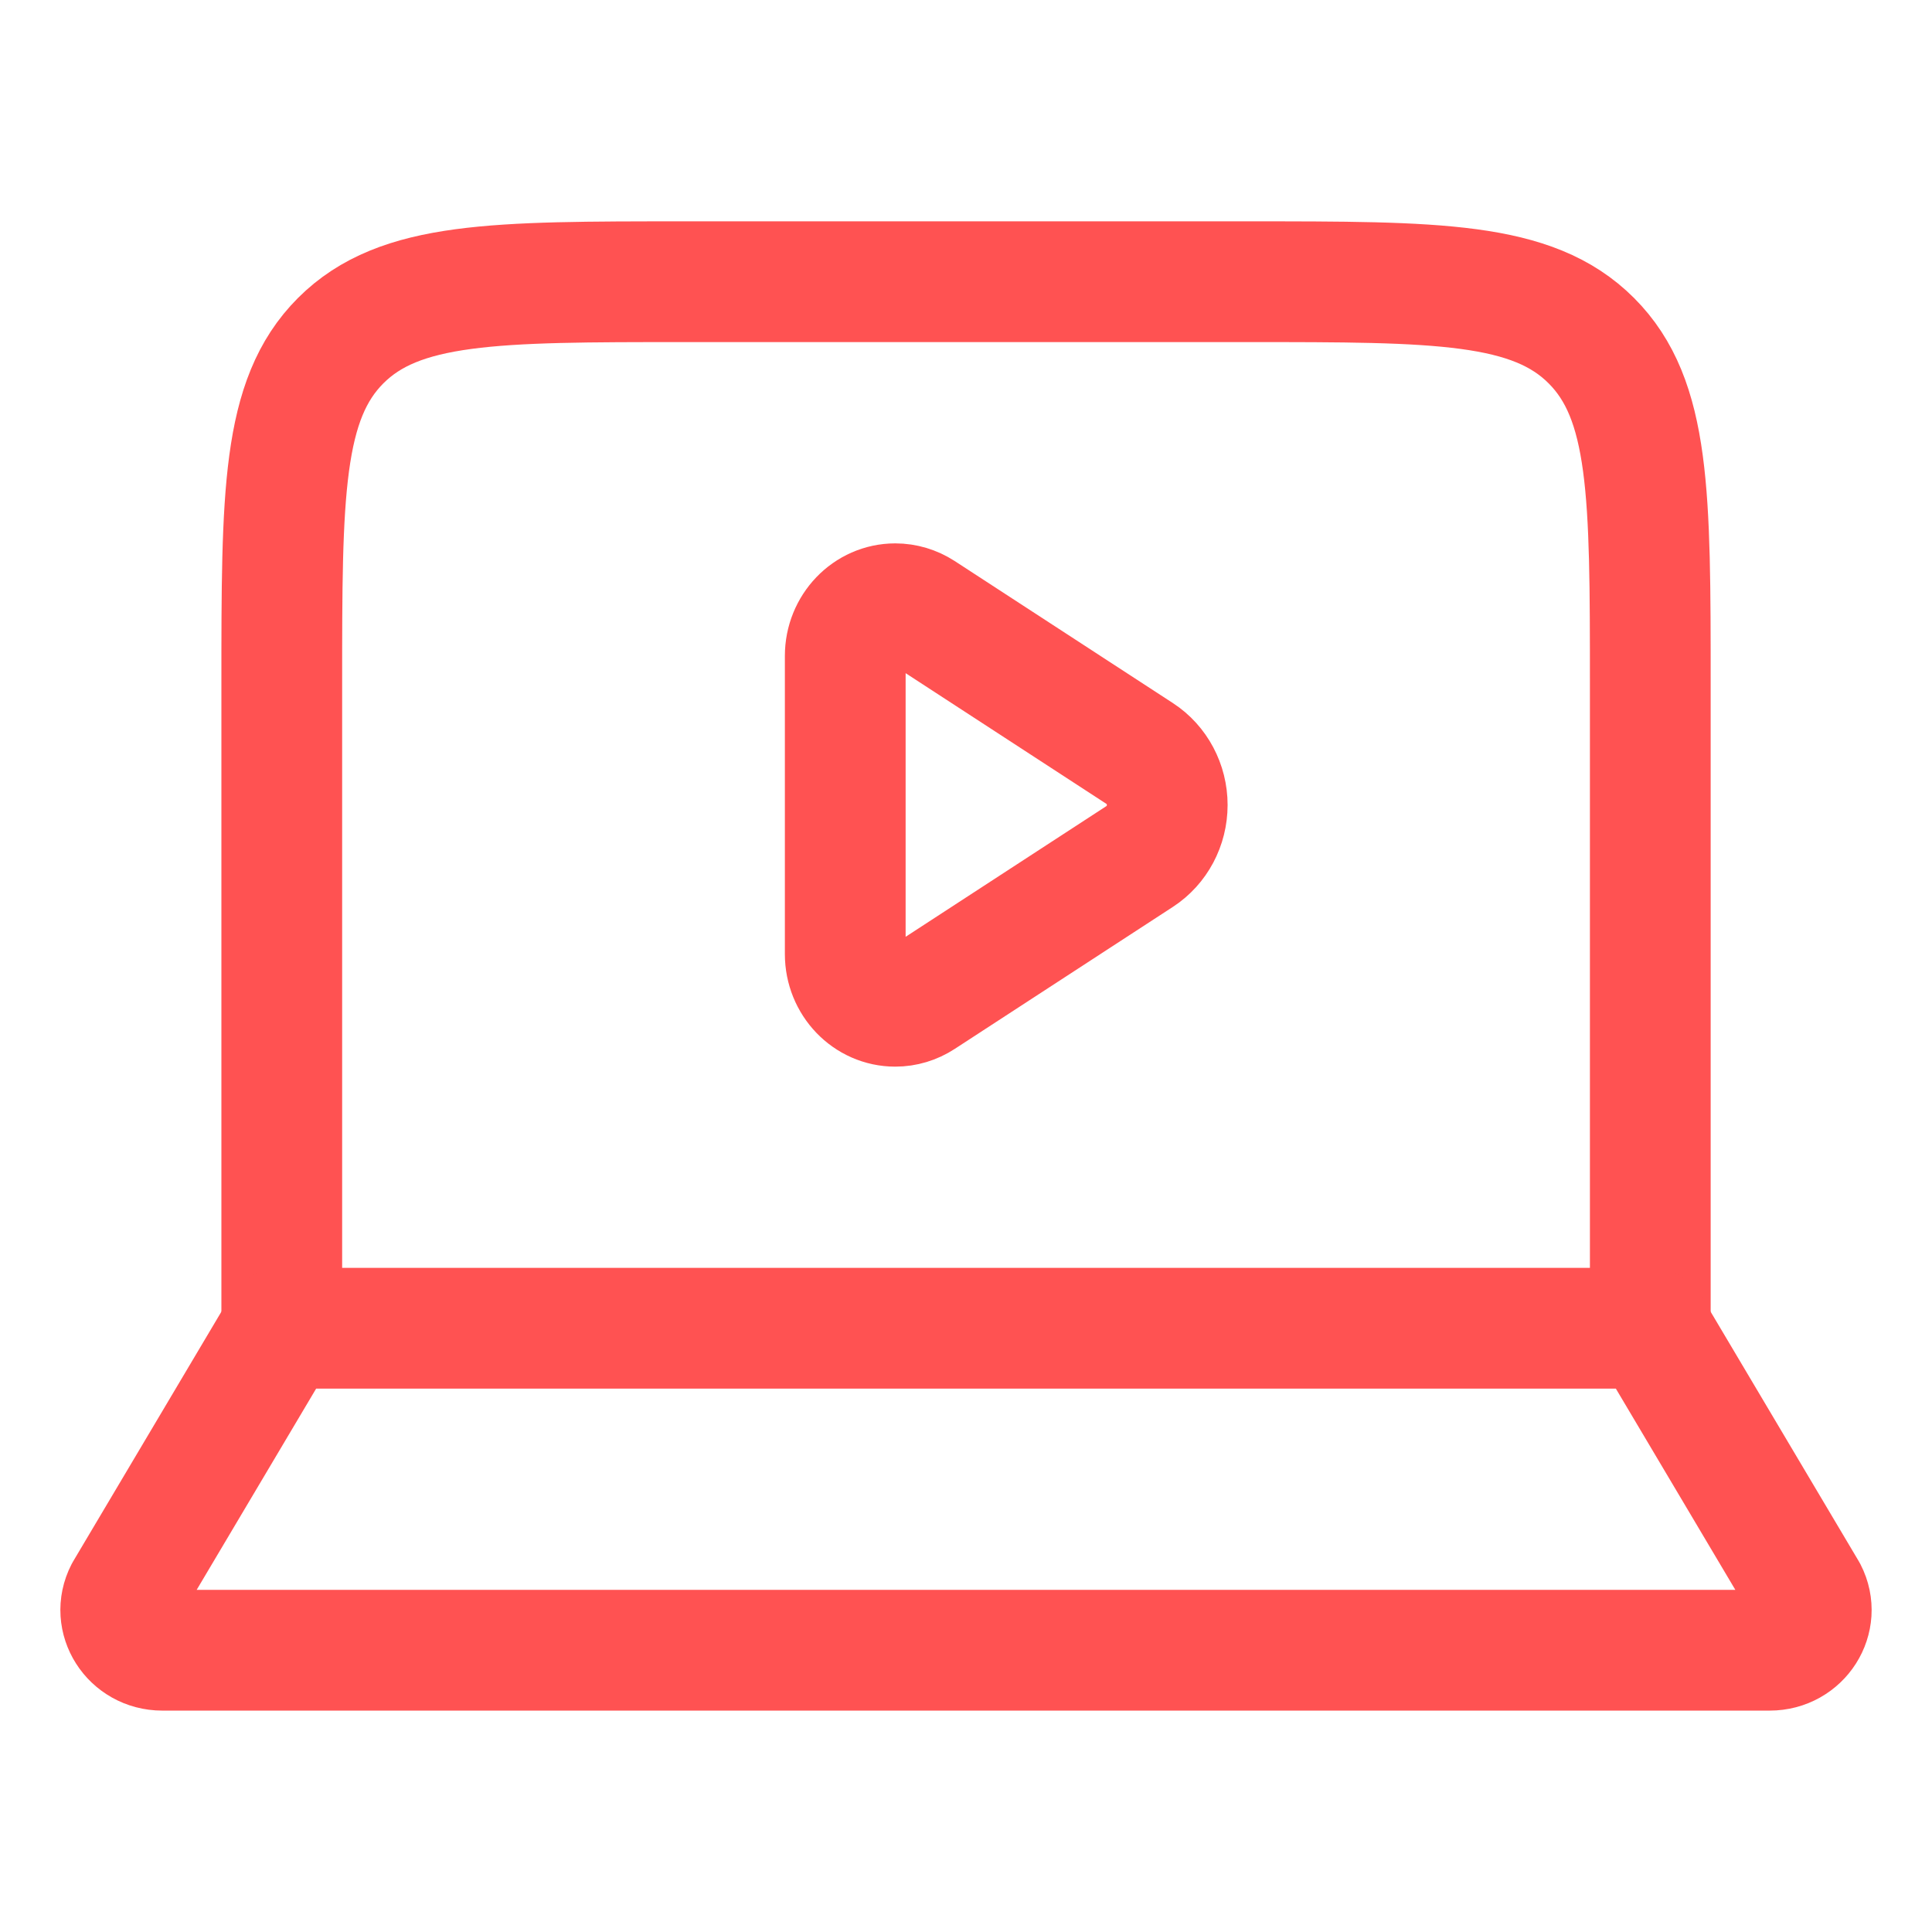 <svg width="32" height="32" viewBox="0 0 32 32" fill="none" xmlns="http://www.w3.org/2000/svg">
<path d="M18.881 12.483L15.268 10.131C15.136 10.046 14.984 10 14.829 10C14.371 10 14 10.387 14 10.864V15.803C14 16.28 14.371 16.667 14.829 16.667C14.984 16.667 15.136 16.621 15.268 16.535L18.881 14.183C19.162 14 19.333 13.679 19.333 13.333C19.333 12.988 19.162 12.666 18.881 12.483Z" stroke="#FF5252" stroke-width="2" stroke-linecap="round" stroke-linejoin="round"/>
<path d="M27.334 21.999V11.333C27.334 8.19 27.334 6.619 26.357 5.642C25.381 4.666 23.81 4.666 20.667 4.666H11.334C8.191 4.666 6.62 4.666 5.643 5.642C4.667 6.619 4.667 8.19 4.667 11.333V21.999" stroke="#FF5252" stroke-width="2" stroke-linecap="round" stroke-linejoin="round"/>
<path d="M29.312 27.333H2.688C2.177 27.333 1.845 26.812 2.073 26.369L4.667 22H27.333L29.927 26.369C30.155 26.812 29.823 27.333 29.312 27.333Z" stroke="#FF5252" stroke-width="2" stroke-linecap="round" stroke-linejoin="round"/>
</svg>
